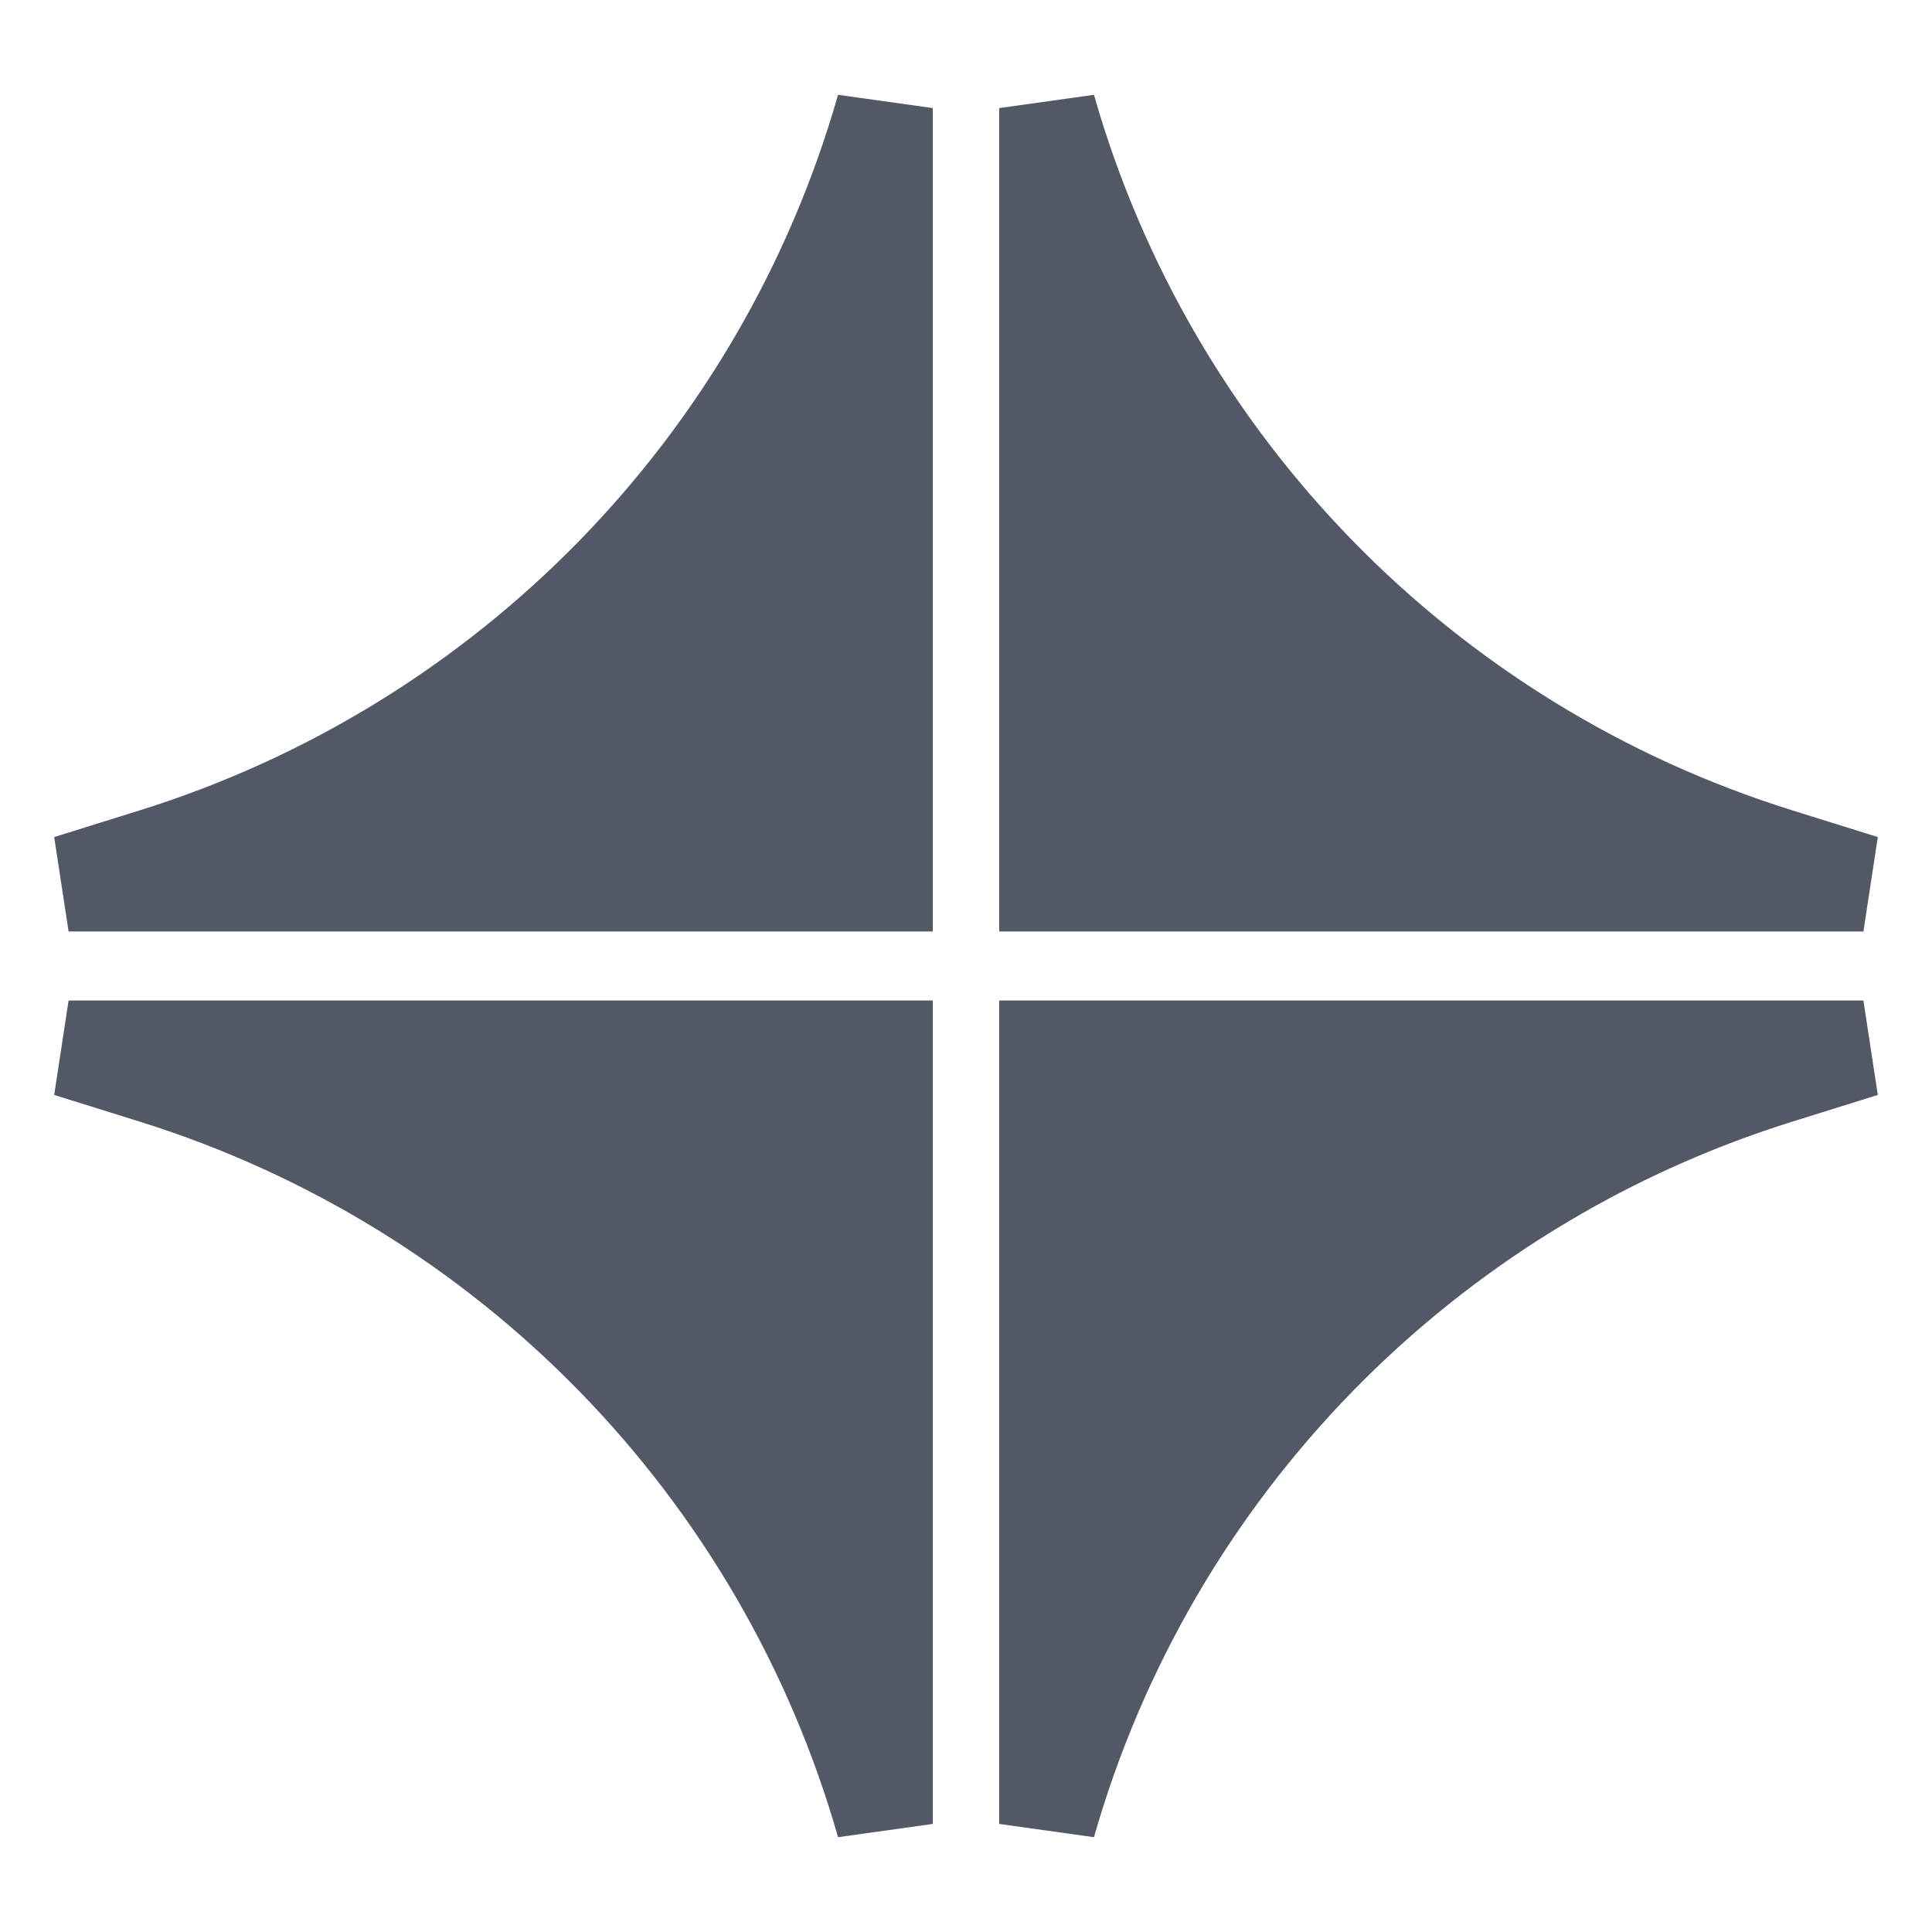 <svg width="16" height="16" viewBox="0 0 16 16" fill="none" xmlns="http://www.w3.org/2000/svg">
<path d="M8.675 7.314V0.895C9.518 3.847 11.791 6.176 14.721 7.092L15.432 7.314H8.675Z" fill="#525866" stroke="#525866" stroke-width="0.8"/>
<path d="M8.675 8.686V15.105C9.518 12.153 11.791 9.824 14.721 8.908L15.432 8.686H8.675Z" fill="#525866" stroke="#525866" stroke-width="0.8"/>
<path d="M7.325 7.314V0.895C6.482 3.847 4.209 6.176 1.279 7.092L0.568 7.314H7.325Z" fill="#525866" stroke="#525866" stroke-width="0.8"/>
<path d="M7.325 8.686V15.105C6.482 12.153 4.209 9.824 1.279 8.908L0.568 8.686H7.325Z" fill="#525866" stroke="#525866" stroke-width="0.8"/>
</svg>

